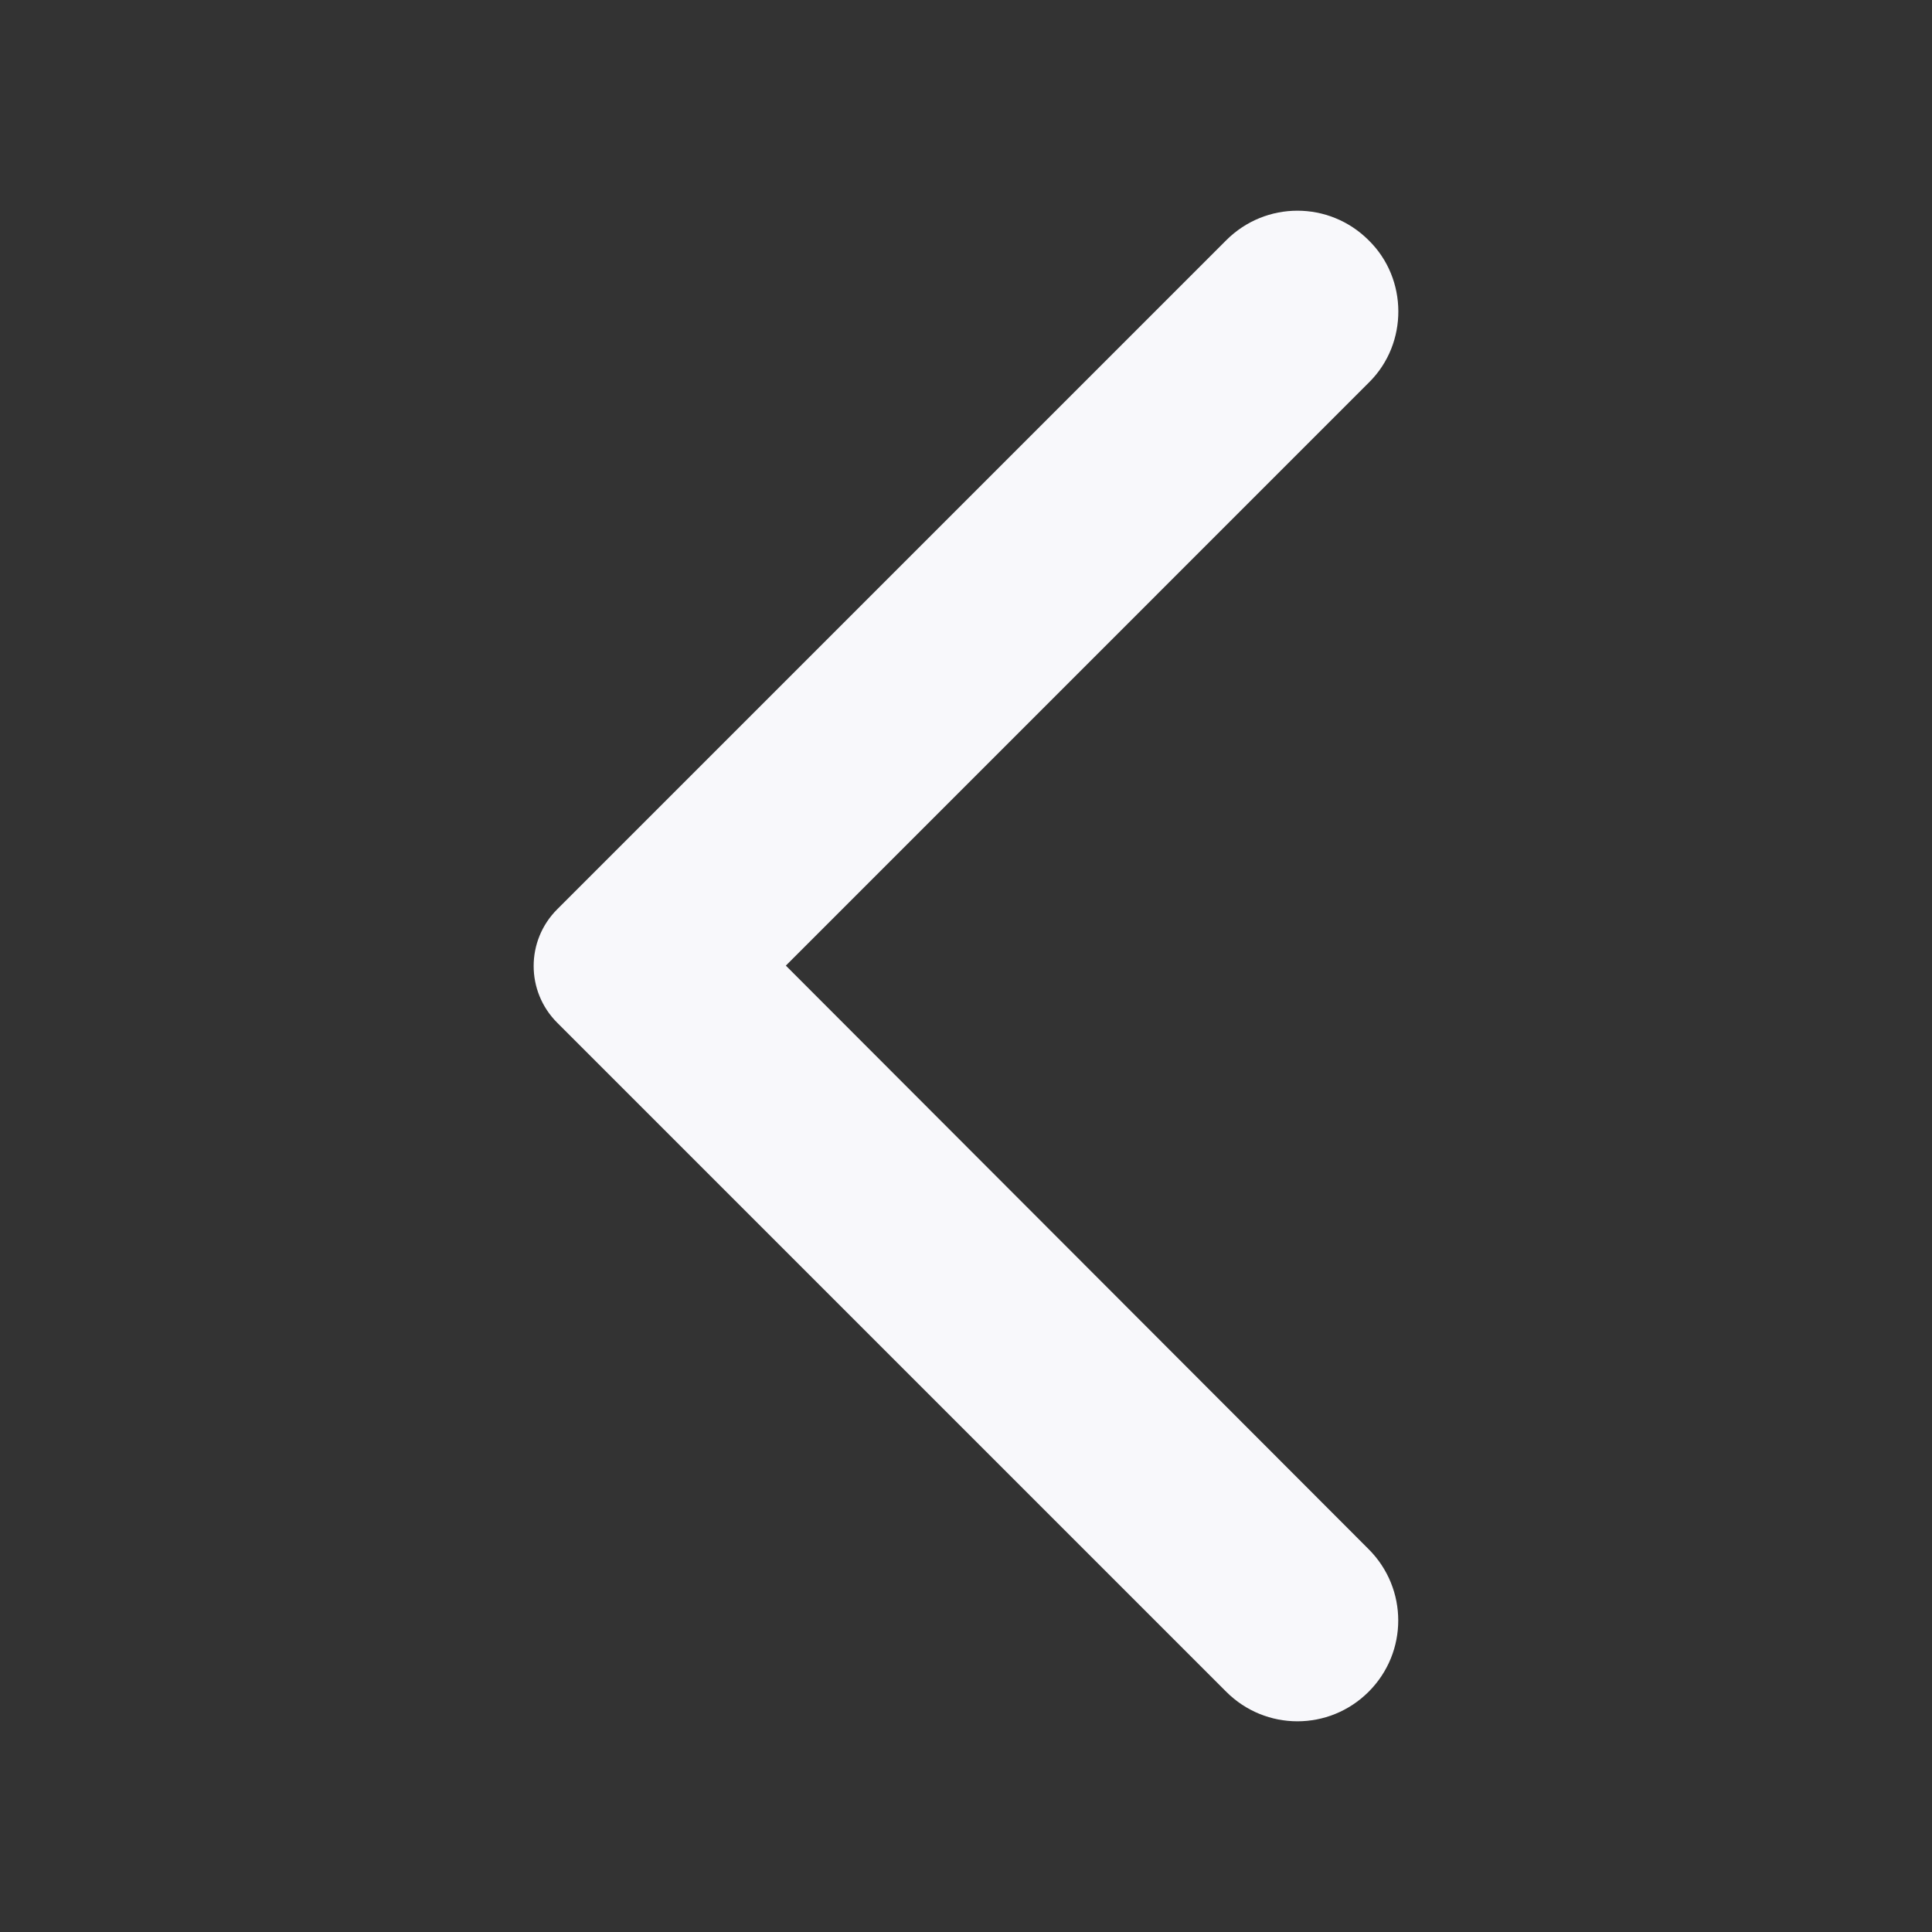 <svg width="40" height="40" viewBox="0 0 40 40" fill="none" xmlns="http://www.w3.org/2000/svg">
<rect x="0" y="0" width="40" height="40" fill="#333333" stroke="none"/>
<path d="M28.337 4.975C27.52 4.158 26.203 4.158 25.387 4.975L11.537 18.825C10.886 19.475 10.886 20.525 11.537 21.175L25.387 35.025C26.203 35.842 27.52 35.842 28.337 35.025C29.153 34.208 29.153 32.892 28.337 32.075L16.27 19.992L28.353 7.908C29.153 7.108 29.153 5.775 28.337 4.975Z" fill="#F8F8FB"/>
</svg>
